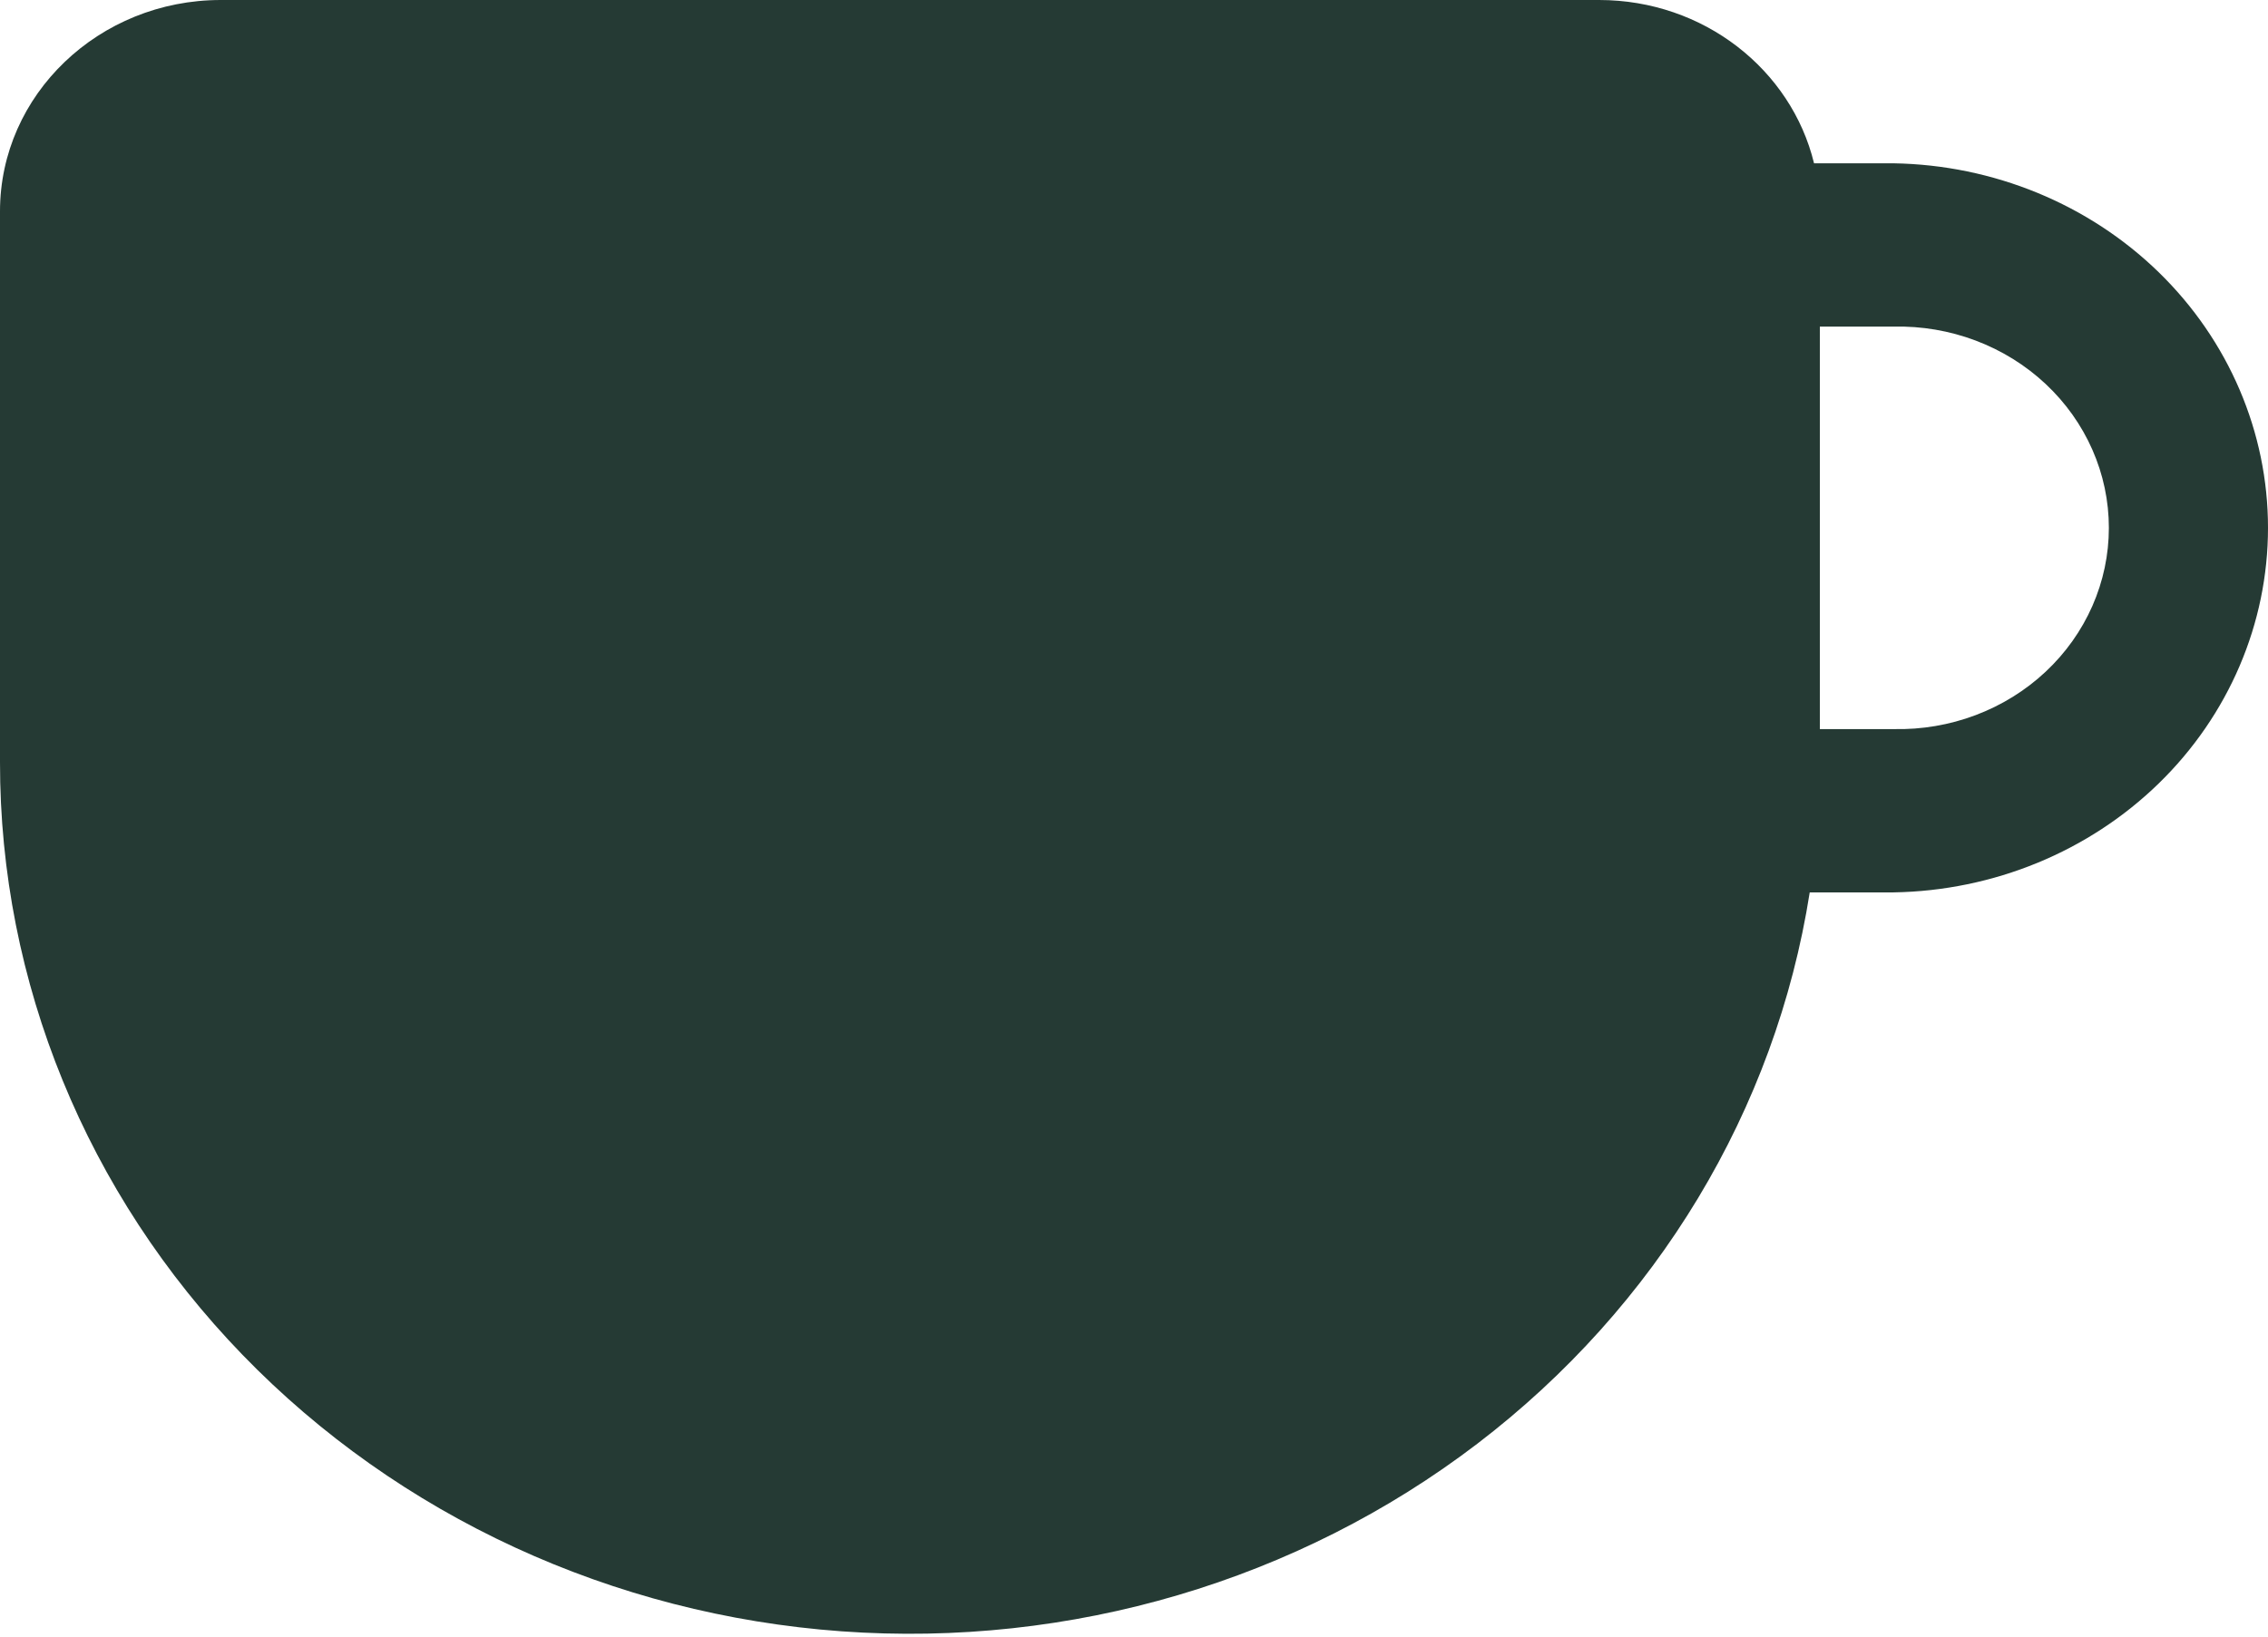 <?xml version="1.0" encoding="UTF-8"?> <svg xmlns="http://www.w3.org/2000/svg" width="313" height="226" viewBox="0 0 313 226" fill="none"> <path d="M30.468 0C13.656 0 4.85337e-05 13.075 4.85337e-05 29.171V105.203C-0.028 135.548 11.929 164.78 33.472 187.036C55.016 209.292 84.552 222.926 116.155 225.202C147.759 227.479 179.093 218.229 203.872 199.31C228.65 180.39 245.041 153.2 249.755 123.193H261.339C275.122 122.965 288.26 117.563 297.923 108.15C307.585 98.737 313 86.067 313 72.868C313 59.67 307.585 47 297.923 37.587C288.26 28.174 275.122 22.772 261.339 22.544H250.351C247.212 9.619 235.125 0 220.684 0H30.452H30.468ZM251.152 45.087H261.339C265.206 45.001 269.053 45.656 272.652 47.013C276.251 48.371 279.53 50.403 282.297 52.992C285.064 55.58 287.262 58.672 288.763 62.085C290.265 65.498 291.038 69.165 291.038 72.868C291.038 76.572 290.265 80.238 288.763 83.652C287.262 87.065 285.064 90.157 282.297 92.745C279.53 95.333 276.251 97.366 272.652 98.723C269.053 100.081 265.206 100.736 261.339 100.649H251.152V45.087Z" fill="#253A34"></path> </svg> 